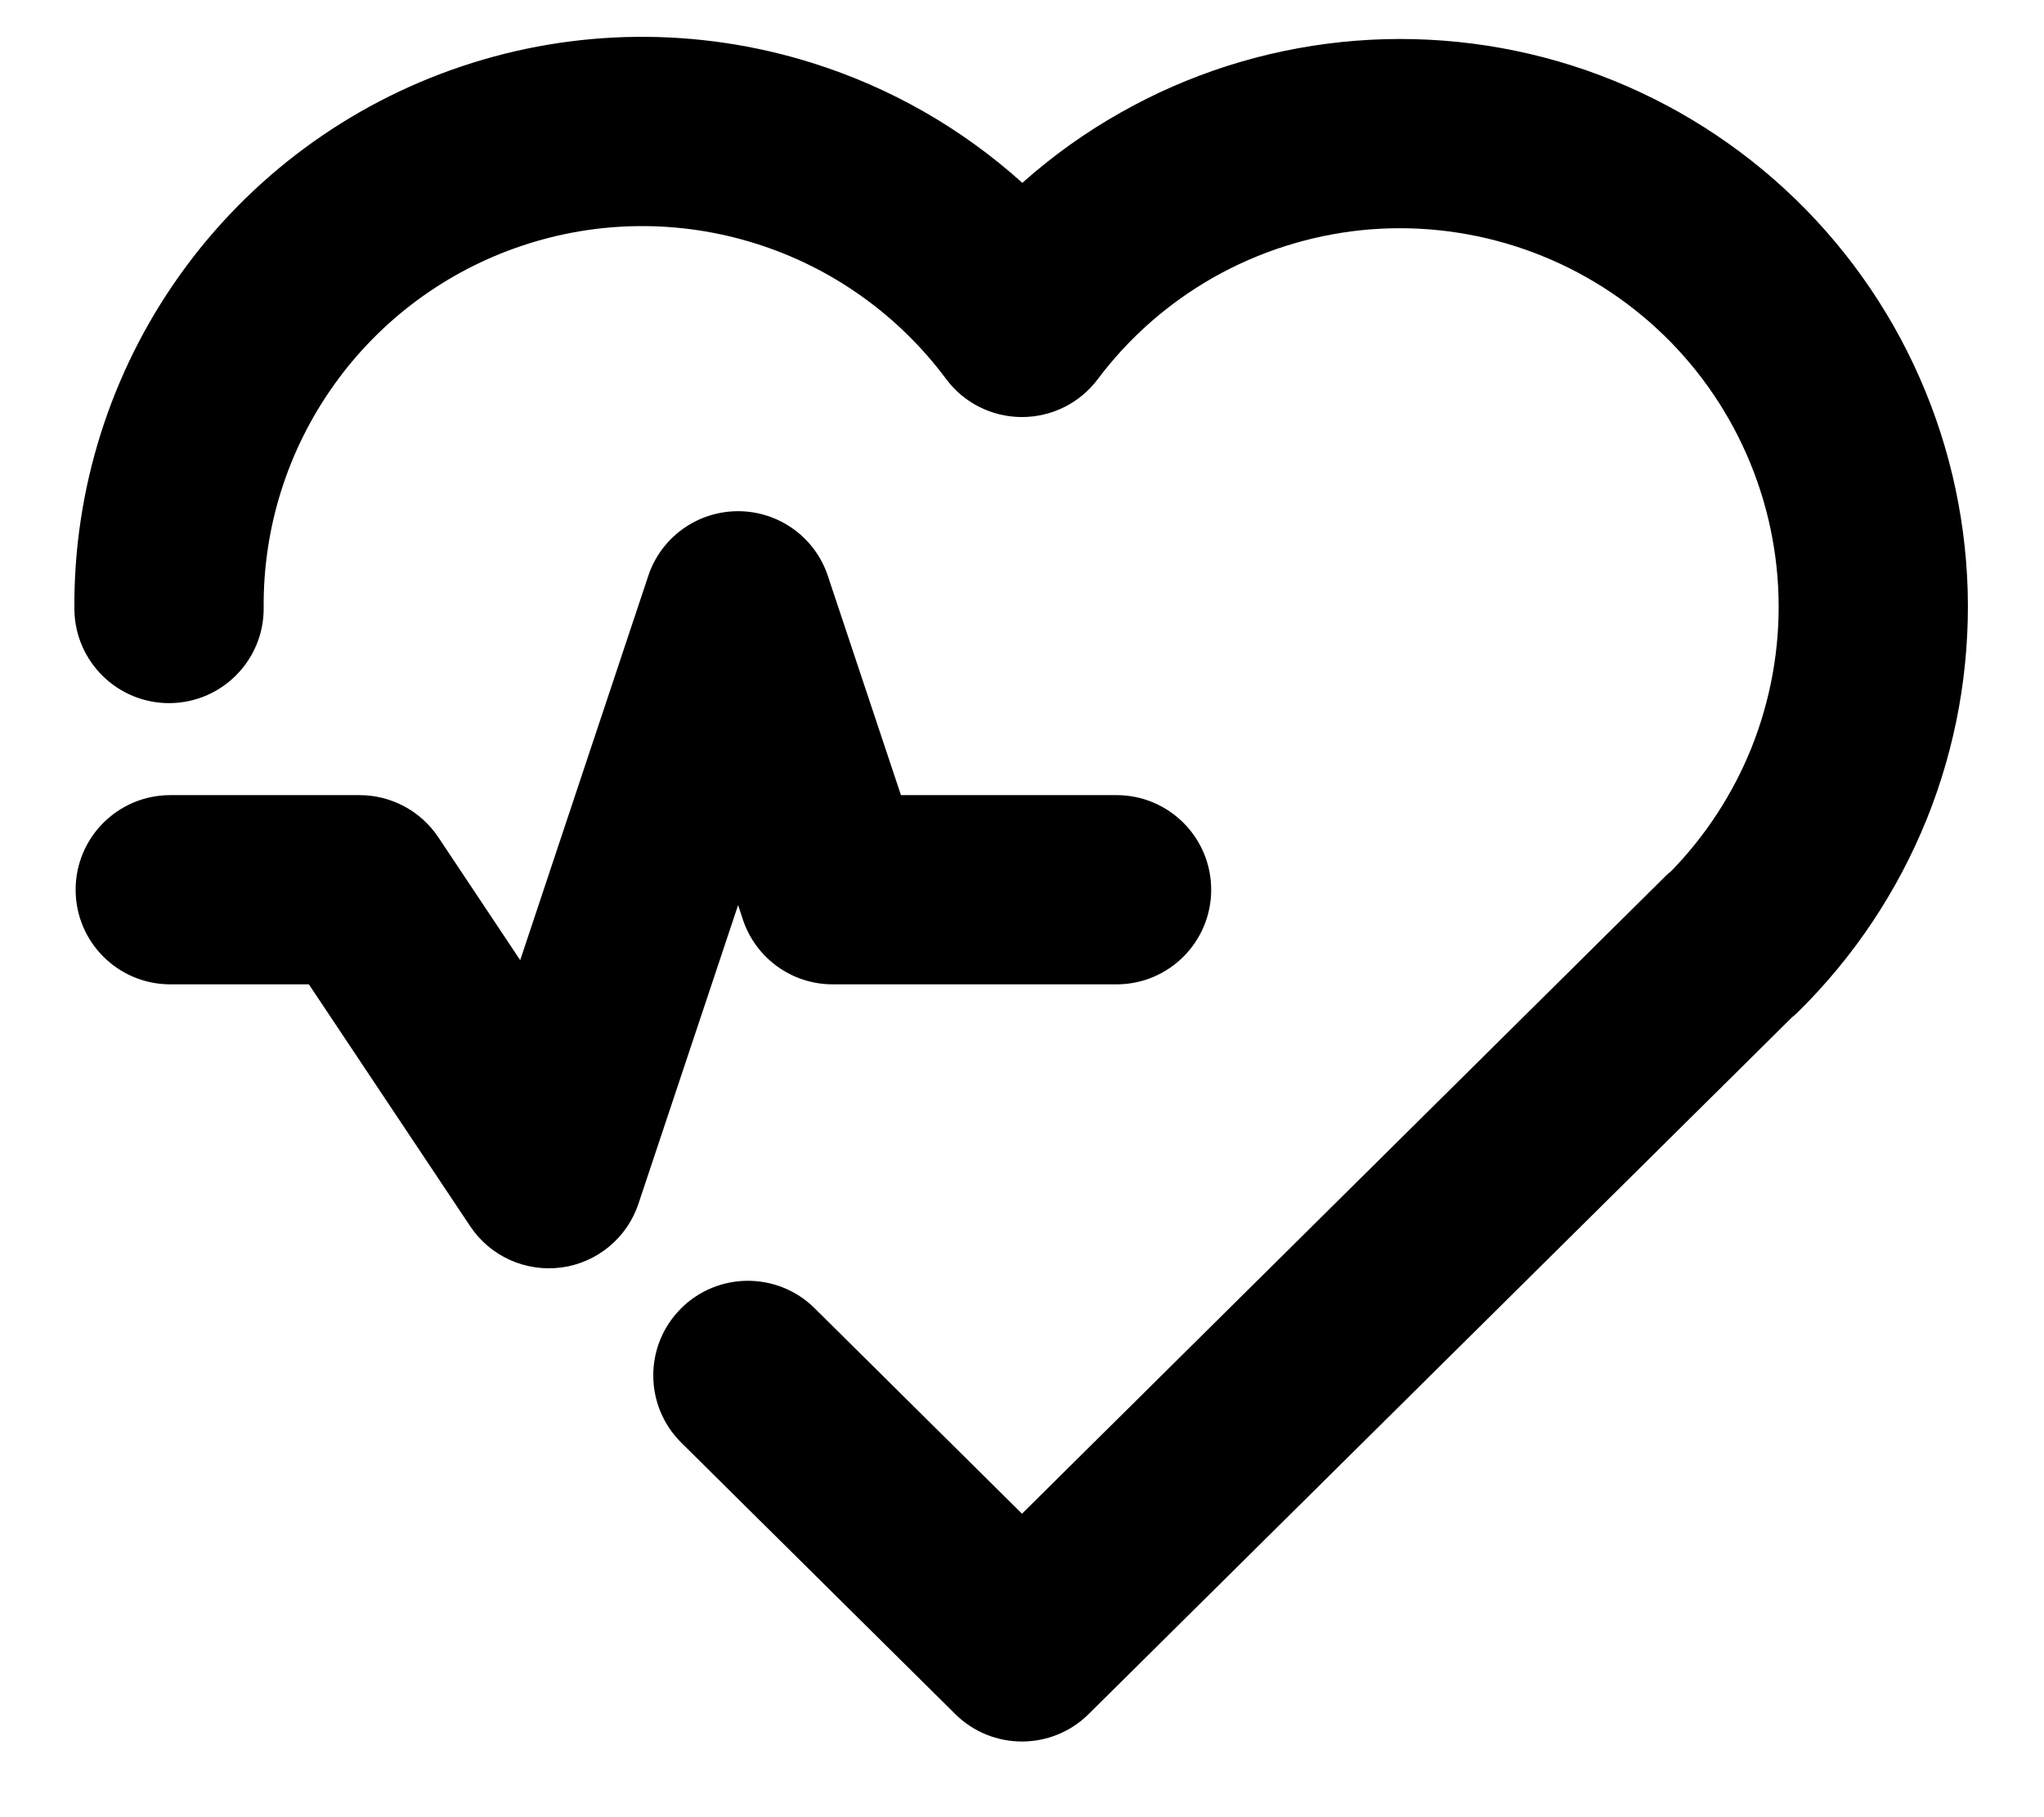 <svg width="18" height="16" viewBox="0 0 18 16" fill="none" xmlns="http://www.w3.org/2000/svg">
<path fill-rule="evenodd" clip-rule="evenodd" d="M6.653 2.144C5.982 1.933 5.262 1.94 4.596 2.164C3.929 2.387 3.35 2.816 2.942 3.388C2.533 3.961 2.316 4.648 2.322 5.351C2.326 5.811 1.956 6.187 1.495 6.191C1.035 6.194 0.659 5.824 0.655 5.364C0.647 4.309 0.972 3.279 1.585 2.42C2.197 1.562 3.066 0.919 4.066 0.584C5.066 0.248 6.146 0.238 7.152 0.554C7.842 0.77 8.472 1.132 9.003 1.61C9.268 1.374 9.558 1.166 9.869 0.991C10.468 0.652 11.13 0.441 11.814 0.37C12.499 0.299 13.191 0.37 13.846 0.578C14.502 0.787 15.107 1.129 15.625 1.582C16.143 2.036 16.561 2.591 16.854 3.214C17.147 3.837 17.308 4.513 17.328 5.201C17.347 5.889 17.225 6.573 16.968 7.211C16.71 7.85 16.324 8.428 15.834 8.91C15.816 8.928 15.797 8.944 15.778 8.96L9.586 15.093C9.261 15.414 8.738 15.414 8.413 15.093L6 12.703C5.673 12.379 5.67 11.851 5.994 11.524C6.318 11.197 6.846 11.195 7.173 11.518L9 13.328L14.663 7.718C14.68 7.701 14.698 7.685 14.717 7.67C15.02 7.359 15.259 6.992 15.422 6.589C15.593 6.163 15.675 5.707 15.662 5.248C15.649 4.79 15.541 4.339 15.346 3.924C15.151 3.509 14.872 3.138 14.527 2.836C14.182 2.534 13.778 2.306 13.341 2.167C12.904 2.028 12.443 1.98 11.986 2.027C11.53 2.075 11.088 2.216 10.689 2.441C10.29 2.667 9.941 2.973 9.666 3.34C9.508 3.55 9.26 3.673 8.997 3.672C8.734 3.671 8.487 3.547 8.331 3.336C7.911 2.772 7.324 2.354 6.653 2.144ZM6.5 4.501C6.858 4.501 7.177 4.73 7.29 5.07L7.934 7.001H9.833C10.293 7.001 10.666 7.374 10.666 7.834C10.666 8.294 10.293 8.667 9.833 8.667H7.333C6.974 8.667 6.656 8.438 6.542 8.097L6.5 7.969L5.623 10.597C5.523 10.899 5.259 11.118 4.944 11.16C4.628 11.202 4.316 11.061 4.14 10.796L2.72 8.667H1.5C1.039 8.667 0.666 8.294 0.666 7.834C0.666 7.374 1.039 7.001 1.5 7.001H3.166C3.445 7.001 3.705 7.14 3.86 7.372L4.581 8.454L5.709 5.07C5.822 4.73 6.141 4.501 6.5 4.501Z" fill="black"/>
</svg>
